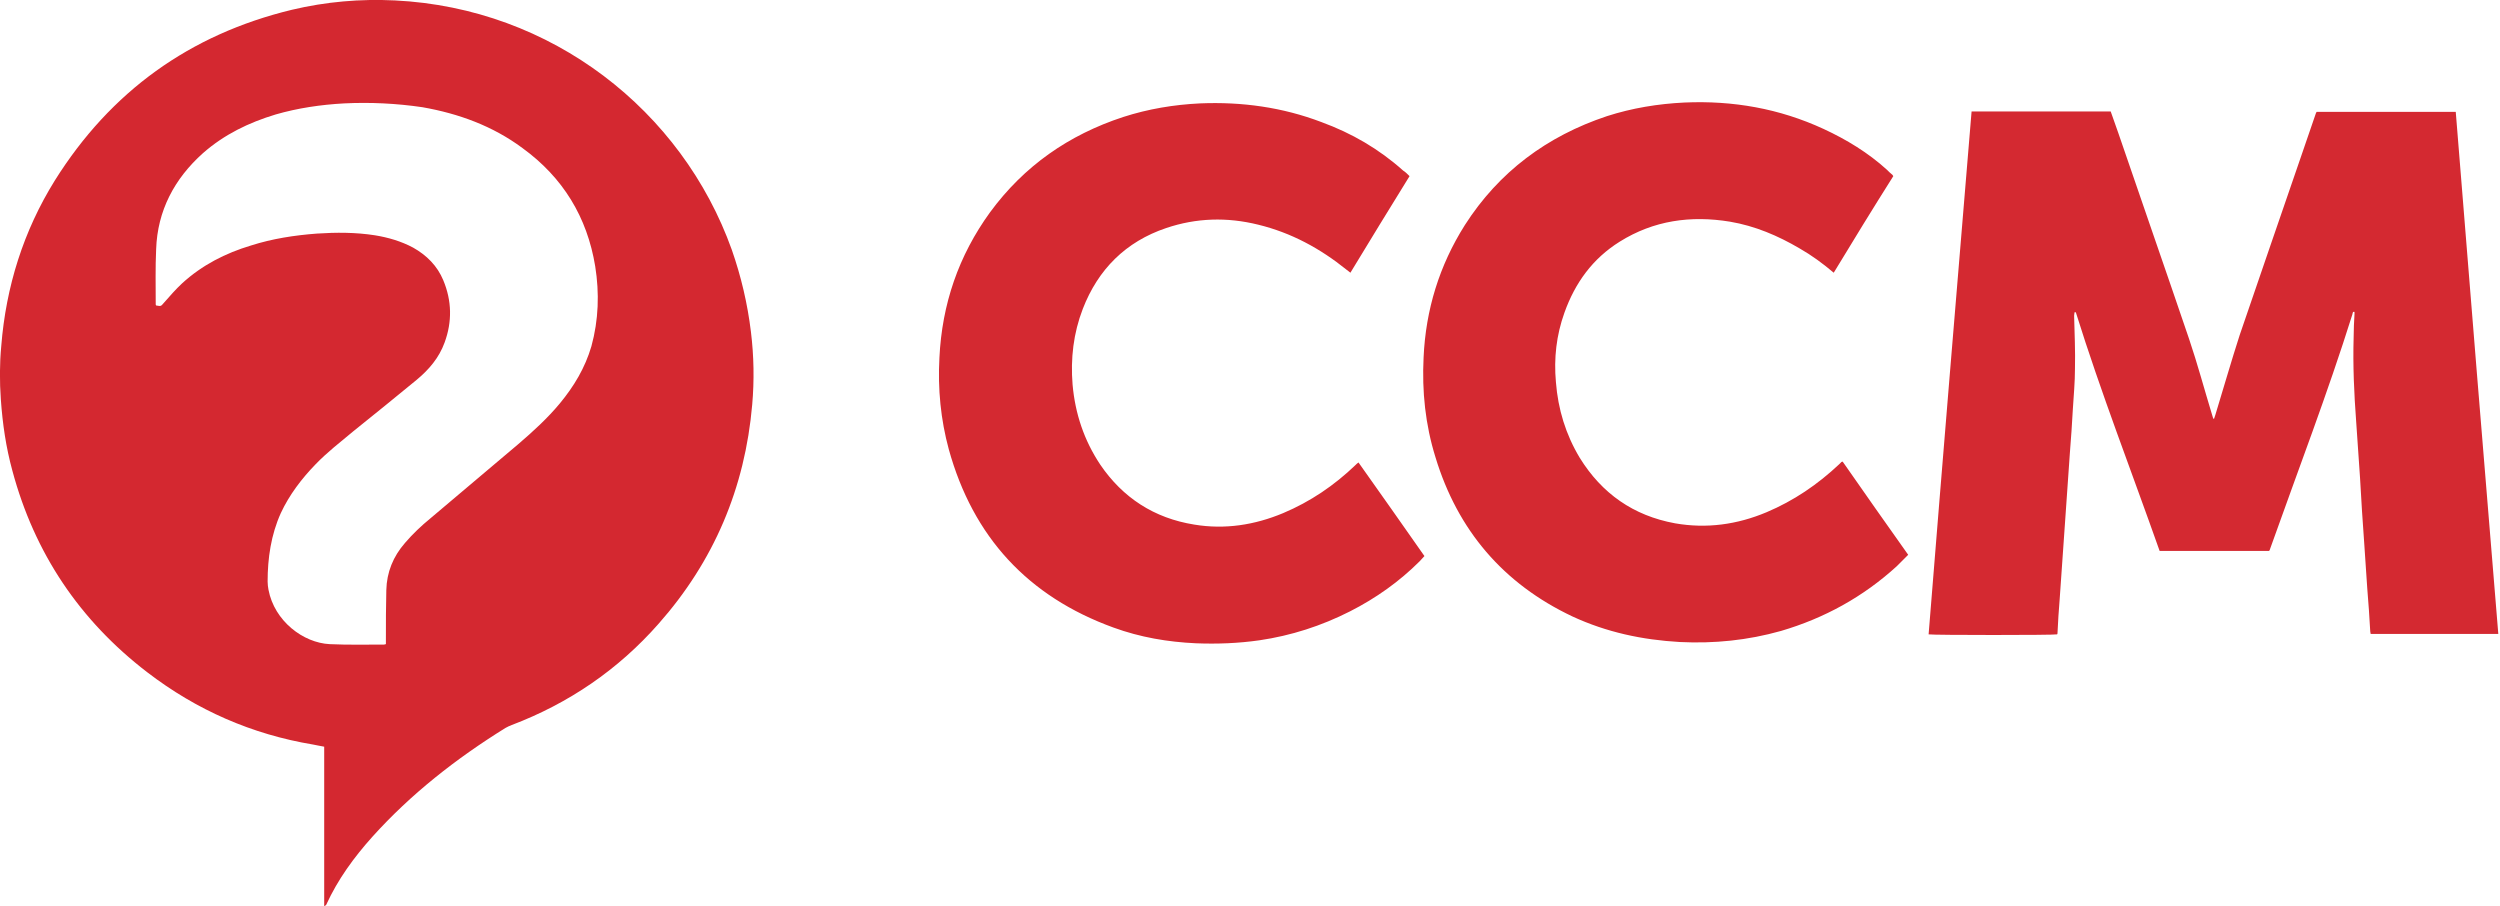 <svg id="Calque_2" xmlns="http://www.w3.org/2000/svg" viewBox="0 0 587.6 213"><style>.st1{fill:#d42931}</style><path d="M76.2 212.9v-37.4c-.9-.2-1.8-.3-2.6-.5-14.4-2.4-27.4-8.1-39-17-15.9-12.2-26.5-28-31.7-47.4-1.5-5.5-2.3-11-2.7-16.7-.3-4.2-.3-8.4.1-12.6 1.1-13.9 5.2-27 12.6-38.9C26 21.5 44.6 8.1 68.6 2.3 76.6.4 84.7-.3 92.8.1 129.7 1.9 160.3 26 172 58.7c2.2 6.3 3.7 12.7 4.5 19.3.7 5.7.8 11.4.3 17.1-1.7 19.6-9 36.8-22 51.5-9.5 10.8-21.1 18.7-34.5 23.8-.5.2-1 .4-1.5.7-11.6 7.2-22.2 15.5-31.3 25.6-4.3 4.8-8.1 10-10.8 15.9 0 .1-.1.2-.2.2-.2.2-.2.2-.3.1zM36.7 71.8c1.2.2 1.1.2 1.8-.6 1.4-1.6 2.8-3.2 4.3-4.6 4.7-4.3 10.2-7.1 16.2-8.9 5-1.6 10.2-2.4 15.5-2.8 4.5-.3 9.1-.3 13.6.4 3.1.5 6.2 1.4 9 2.9 3.2 1.8 5.7 4.3 7.1 7.7 2 4.8 2.1 9.7.3 14.6-1.3 3.6-3.7 6.4-6.6 8.8-5 4.1-9.9 8.1-14.9 12.1-3 2.5-6.1 4.9-8.8 7.7-3.3 3.4-6.2 7.2-8.2 11.5-2.3 5.1-3.1 10.6-3.1 16.1 0 .7.1 1.3.2 1.9 1.4 7.4 8.2 12.5 14.4 12.8 4.3.2 8.6.1 12.8.1.1 0 .2-.1.4-.1v-1.1c0-3.9 0-7.7.1-11.6.1-4.2 1.6-7.9 4.4-11.1 1.8-2.1 3.8-4 6-5.8 6.9-5.8 13.7-11.6 20.6-17.4 3.5-3 6.9-6.1 9.8-9.6 3.3-4 5.9-8.3 7.4-13.4 1.7-6.2 1.9-12.5.9-18.8-1.9-11.6-7.6-20.9-17.1-27.8-7-5.2-15-8.1-23.5-9.6-6.1-.9-12.3-1.2-18.4-.9-5.5.3-10.9 1.1-16.1 2.6-6.3 1.9-12.1 4.7-17.1 9.1-6.7 6-10.7 13.5-11 22.6-.2 4.3-.1 8.6-.1 12.8 0 .2 0 .3.1.4z" fill="#d42830"/><path class="st1" d="M463.4 26.2h32.7l1.8 5.1c5.5 16.1 11.1 32.1 16.6 48.3 2 5.9 3.6 11.9 5.4 17.8.1.3.2.7.3 1h.2l.3-.9c1.9-6.2 3.7-12.5 5.7-18.7 4.8-14.1 9.7-28.2 14.5-42.2 1.1-3.3 2.3-6.6 3.4-9.9 0-.1.1-.2.2-.4h32.7c3.3 40.9 6.6 81.8 10 122.7h-30c0-.2-.1-.4-.1-.6-.2-3.4-.4-6.7-.7-10.1-.2-3.5-.5-6.9-.7-10.4-.4-5.2-.7-10.4-1-15.6-.3-4.4-.6-8.7-.9-13.1-.5-6.7-.8-13.3-.6-20 0-1.8.1-3.6.2-5.4v-.5h-.2-.1s-.1.1-.1.2-.1.2-.1.4c-5.8 18.5-12.8 36.7-19.3 55 0 .1-.1.2-.1.3 0 .1-.1.1-.1.2l-.1.1h-25.7c-6.6-18.7-13.8-37.2-19.7-56.1h-.3c0 .3-.1.5-.1.8.1 4.1.3 8.3.2 12.4 0 3.2-.3 6.4-.5 9.6-.2 3.4-.4 6.8-.7 10.3-.4 5.7-.8 11.5-1.2 17.2-.4 5.7-.8 11.5-1.2 17.2-.2 2.6-.4 5.2-.5 7.8 0 .1 0 .3-.1.4-.7.2-29.1.2-30.2 0 3.3-41.1 6.7-82 10.1-122.9zM331.3 41.4c-4.7 7.6-9.3 15.1-13.9 22.7-.4-.3-.6-.5-.9-.7-6.2-5-13-8.7-20.8-10.6-7.3-1.8-14.5-1.6-21.6.8-9.5 3.2-16 9.7-19.6 19-2.2 5.7-2.9 11.7-2.4 17.8.6 6.8 2.7 13.1 6.5 18.8 5.3 7.8 12.7 12.6 22.1 14.1 7.2 1.2 14.2.1 20.9-2.7 6.4-2.7 12-6.5 17-11.3.2-.2.4-.4.7-.6 5.2 7.3 10.3 14.6 15.5 22-.4.4-.7.8-1.1 1.2-4.8 4.8-10.3 8.7-16.4 11.8-6.7 3.4-13.8 5.7-21.3 6.8-4.9.7-9.9.9-14.9.7-6.6-.3-13.1-1.4-19.4-3.7-20.1-7.3-33-21.3-38.7-41.9-1.9-7-2.6-14.2-2.2-21.5.6-12.6 4.5-24 11.9-34.2 8-10.9 18.5-18.2 31.3-22.4 5.9-1.9 11.9-2.9 18.1-3.2 9.8-.4 19.3.9 28.5 4.4 7.1 2.6 13.5 6.3 19.2 11.4.5.3 1 .8 1.5 1.3zM431 64.1c-2.6-2.2-5.2-4.1-8-5.7-5.1-3-10.5-5.3-16.4-6.3-9.2-1.5-17.9-.3-25.9 4.7-6.4 4-10.5 9.7-13 16.7-1.9 5.3-2.5 10.7-2 16.3.5 6.4 2.3 12.3 5.6 17.8 5.2 8.4 12.6 13.6 22.4 15.4 7.4 1.3 14.6.3 21.5-2.6 6.4-2.7 12-6.5 17.1-11.3l.5-.5s.1-.1.3-.1c5.1 7.3 10.2 14.6 15.4 21.9l-2.7 2.7c-7.9 7.2-17 12.2-27.2 15.2-7.8 2.2-15.7 3-23.8 2.6-8.8-.5-17.2-2.3-25.2-6-16.3-7.7-27-20.3-32.2-37.4-2.4-7.7-3.2-15.5-2.8-23.5.5-11.2 3.7-21.6 9.7-31.1 8-12.5 19.3-20.9 33.4-25.6 5.9-1.9 12-2.9 18.2-3.2 11.4-.5 22.3 1.4 32.7 6.2 5.4 2.5 10.5 5.6 14.9 9.6.4.4.8.8 1.3 1.2.1.1.1.2.2.3-4.8 7.6-9.4 15.1-14 22.7z"/></svg>